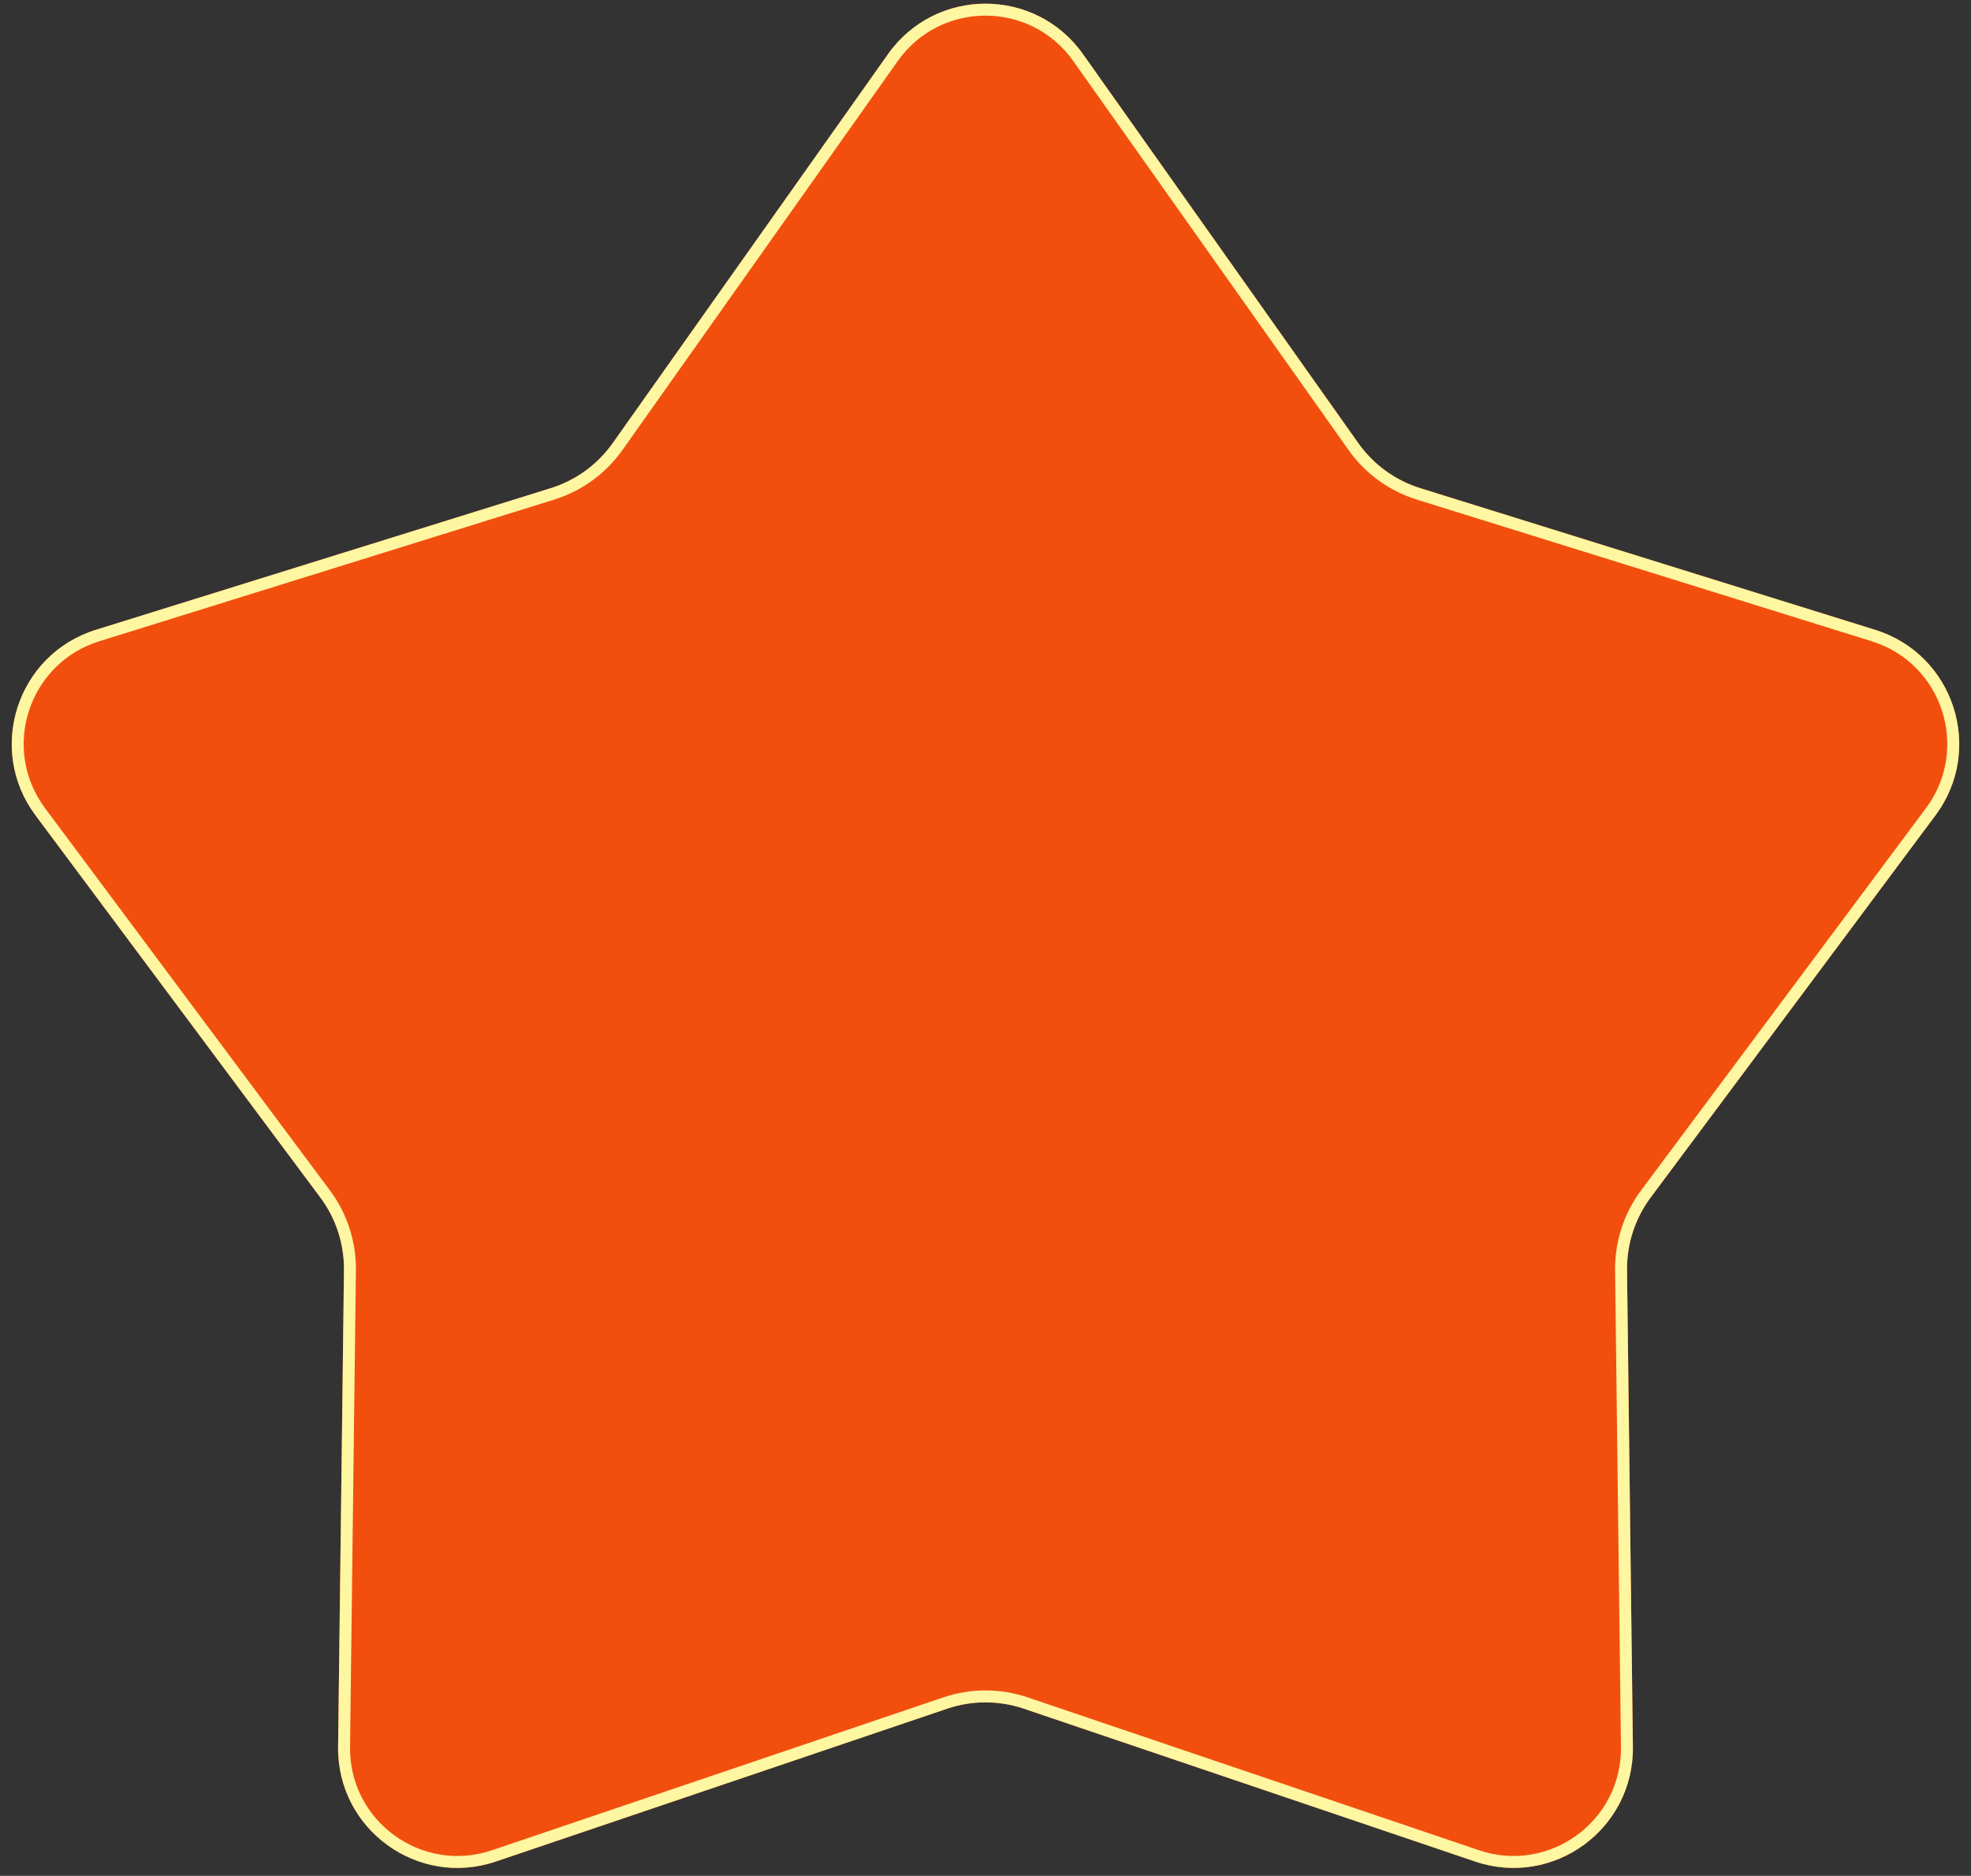 <?xml version="1.0" encoding="UTF-8"?> <svg xmlns="http://www.w3.org/2000/svg" width="165" height="157" viewBox="0 0 165 157" fill="none"><rect x="0" y="0" width="165" height="157" fill="#333333" stroke="none"/> <path d="M74.338 4.53C78.323 -1.1 86.677 -1.1 90.662 4.53L113.709 37.088C114.978 38.88 116.802 40.205 118.899 40.858L156.985 52.716C163.571 54.767 166.152 62.712 162.029 68.241L138.187 100.222C136.875 101.982 136.178 104.126 136.205 106.322L136.696 146.209C136.781 153.106 130.023 158.016 123.49 155.804L85.707 143.011C83.627 142.307 81.373 142.307 79.293 143.011L41.51 155.804C34.977 158.016 28.219 153.106 28.304 146.209L28.795 106.322C28.822 104.126 28.125 101.982 26.813 100.222L2.971 68.241C-1.152 62.712 1.429 54.767 8.015 52.716L46.101 40.858C48.198 40.205 50.022 38.88 51.291 37.088L74.338 4.53Z" fill="#F24F0E"></path> <path fill-rule="evenodd" clip-rule="evenodd" d="M112.893 37.666L89.846 5.108C86.259 0.041 78.741 0.041 75.154 5.108L52.107 37.666C50.711 39.637 48.705 41.094 46.399 41.813L8.312 53.671C2.385 55.517 0.062 62.667 3.772 67.644L27.615 99.624C29.058 101.561 29.825 103.919 29.795 106.334L29.304 146.221C29.227 152.428 35.31 156.847 41.189 154.857L78.972 142.064C81.26 141.289 83.74 141.289 86.028 142.064L123.811 154.857C129.69 156.847 135.773 152.428 135.696 146.221L135.205 106.334C135.175 103.919 135.942 101.561 137.385 99.624L161.228 67.644C164.938 62.667 162.615 55.517 156.688 53.671L118.601 41.813C116.295 41.094 114.289 39.637 112.893 37.666ZM90.662 4.53C86.677 -1.1 78.323 -1.1 74.338 4.53L51.291 37.088C50.022 38.88 48.198 40.205 46.101 40.858L8.015 52.716C1.429 54.767 -1.152 62.712 2.971 68.241L26.813 100.222C28.125 101.982 28.822 104.126 28.795 106.322L28.304 146.209C28.219 153.106 34.977 158.016 41.51 155.804L79.293 143.011C81.373 142.307 83.627 142.307 85.707 143.011L123.49 155.804C130.023 158.016 136.781 153.106 136.696 146.209L136.205 106.322C136.178 104.126 136.875 101.982 138.187 100.222L162.029 68.241C166.152 62.712 163.571 54.767 156.985 52.716L118.899 40.858C116.802 40.205 114.978 38.88 113.709 37.088L90.662 4.53Z" fill="#FFF6A2"></path> </svg> 
